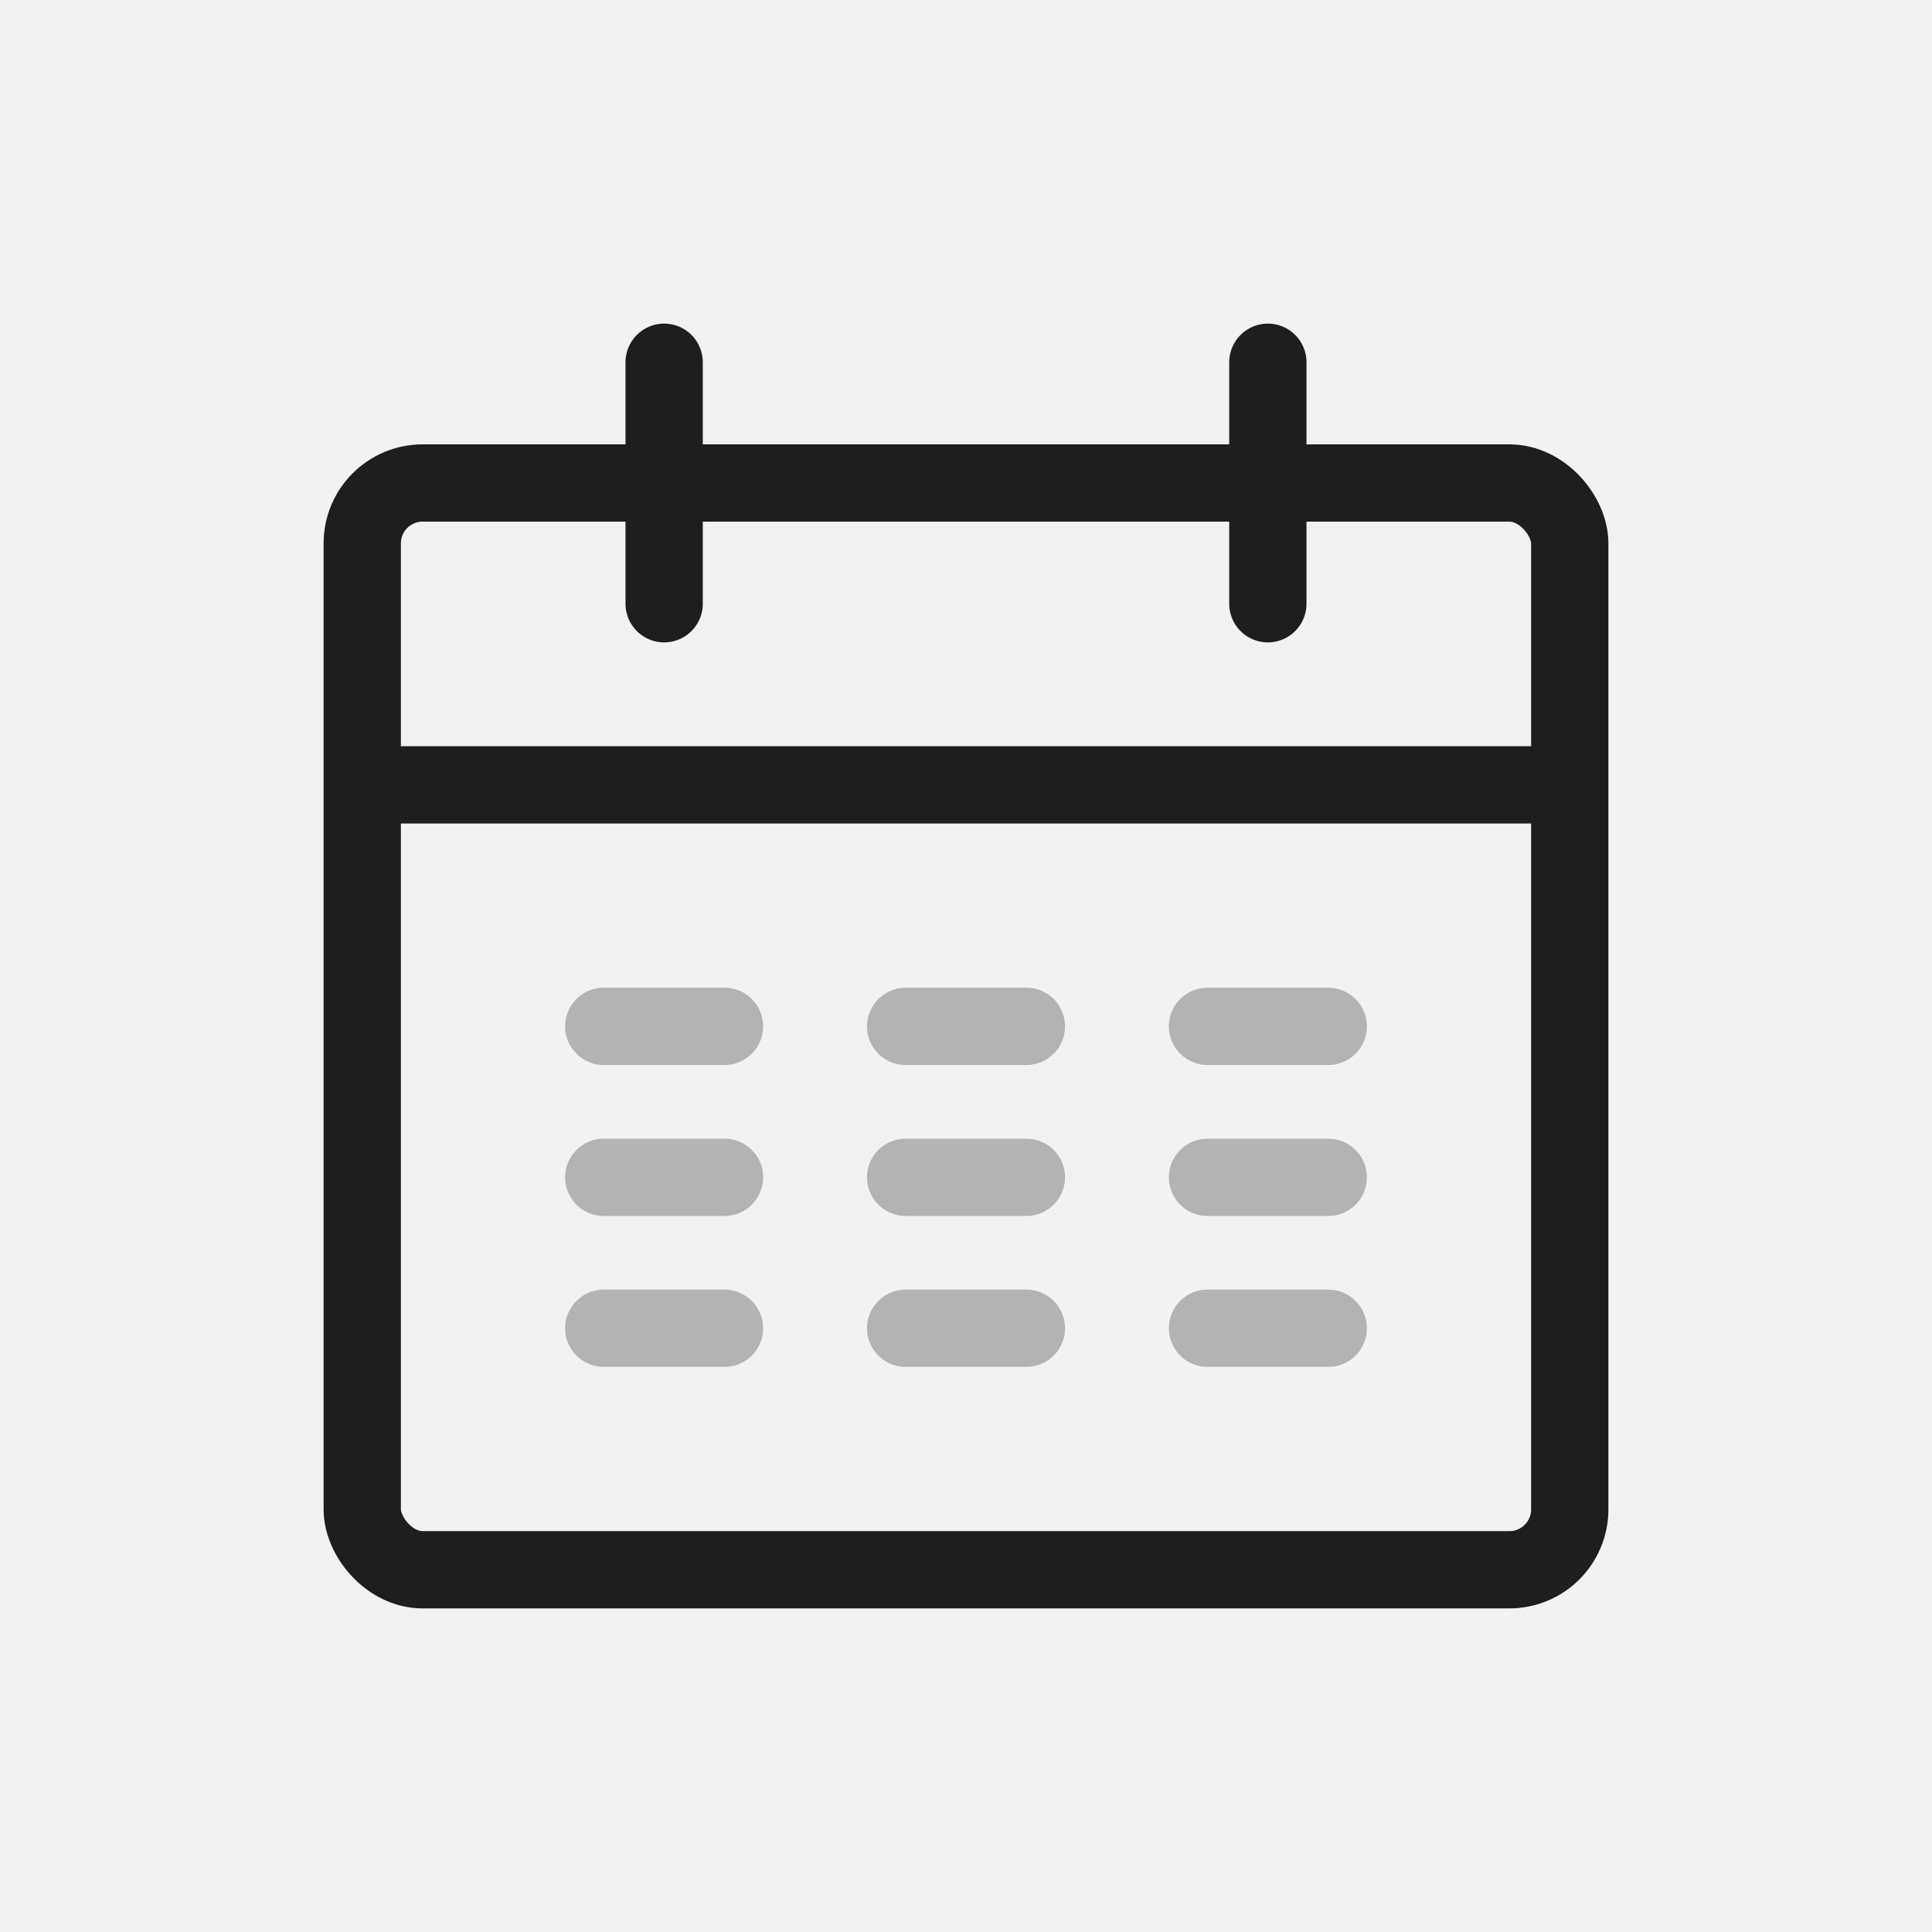 <?xml version="1.0" encoding="UTF-8"?> <svg xmlns="http://www.w3.org/2000/svg" width="50" height="50" viewBox="0 0 50 50" fill="none"> <rect width="50" height="50" fill="#F2F2F2"></rect> <path d="M15.625 26.562H18.75" stroke="#1E1E1E" stroke-opacity="0.3" stroke-width="2" stroke-linecap="round" stroke-linejoin="round"></path> <path d="M23.438 26.562H26.562" stroke="#1E1E1E" stroke-opacity="0.3" stroke-width="2" stroke-linecap="round" stroke-linejoin="round"></path> <path d="M31.25 26.562H34.375" stroke="#1E1E1E" stroke-opacity="0.3" stroke-width="2" stroke-linecap="round" stroke-linejoin="round"></path> <path d="M15.625 30.469H18.75" stroke="#1E1E1E" stroke-opacity="0.3" stroke-width="2" stroke-linecap="round" stroke-linejoin="round"></path> <path d="M23.438 30.469H26.562" stroke="#1E1E1E" stroke-opacity="0.3" stroke-width="2" stroke-linecap="round" stroke-linejoin="round"></path> <path d="M31.25 30.469H34.375" stroke="#1E1E1E" stroke-opacity="0.3" stroke-width="2" stroke-linecap="round" stroke-linejoin="round"></path> <path d="M15.625 34.375H18.75" stroke="#1E1E1E" stroke-opacity="0.3" stroke-width="2" stroke-linecap="round" stroke-linejoin="round"></path> <path d="M23.438 34.375H26.562" stroke="#1E1E1E" stroke-opacity="0.3" stroke-width="2" stroke-linecap="round" stroke-linejoin="round"></path> <path d="M31.25 34.375H34.375" stroke="#1E1E1E" stroke-opacity="0.3" stroke-width="2" stroke-linecap="round" stroke-linejoin="round"></path> <rect x="9.375" y="12.5" width="31.25" height="28.125" rx="1.562" stroke="#1E1E1E" stroke-width="2"></rect> <path d="M9.375 20.312H40.625" stroke="#1E1E1E" stroke-width="2"></path> <path d="M17.188 9.375V15.625" stroke="#1E1E1E" stroke-width="2" stroke-linecap="round" stroke-linejoin="round"></path> <path d="M32.812 9.375V15.625" stroke="#1E1E1E" stroke-width="2" stroke-linecap="round" stroke-linejoin="round"></path> </svg> 